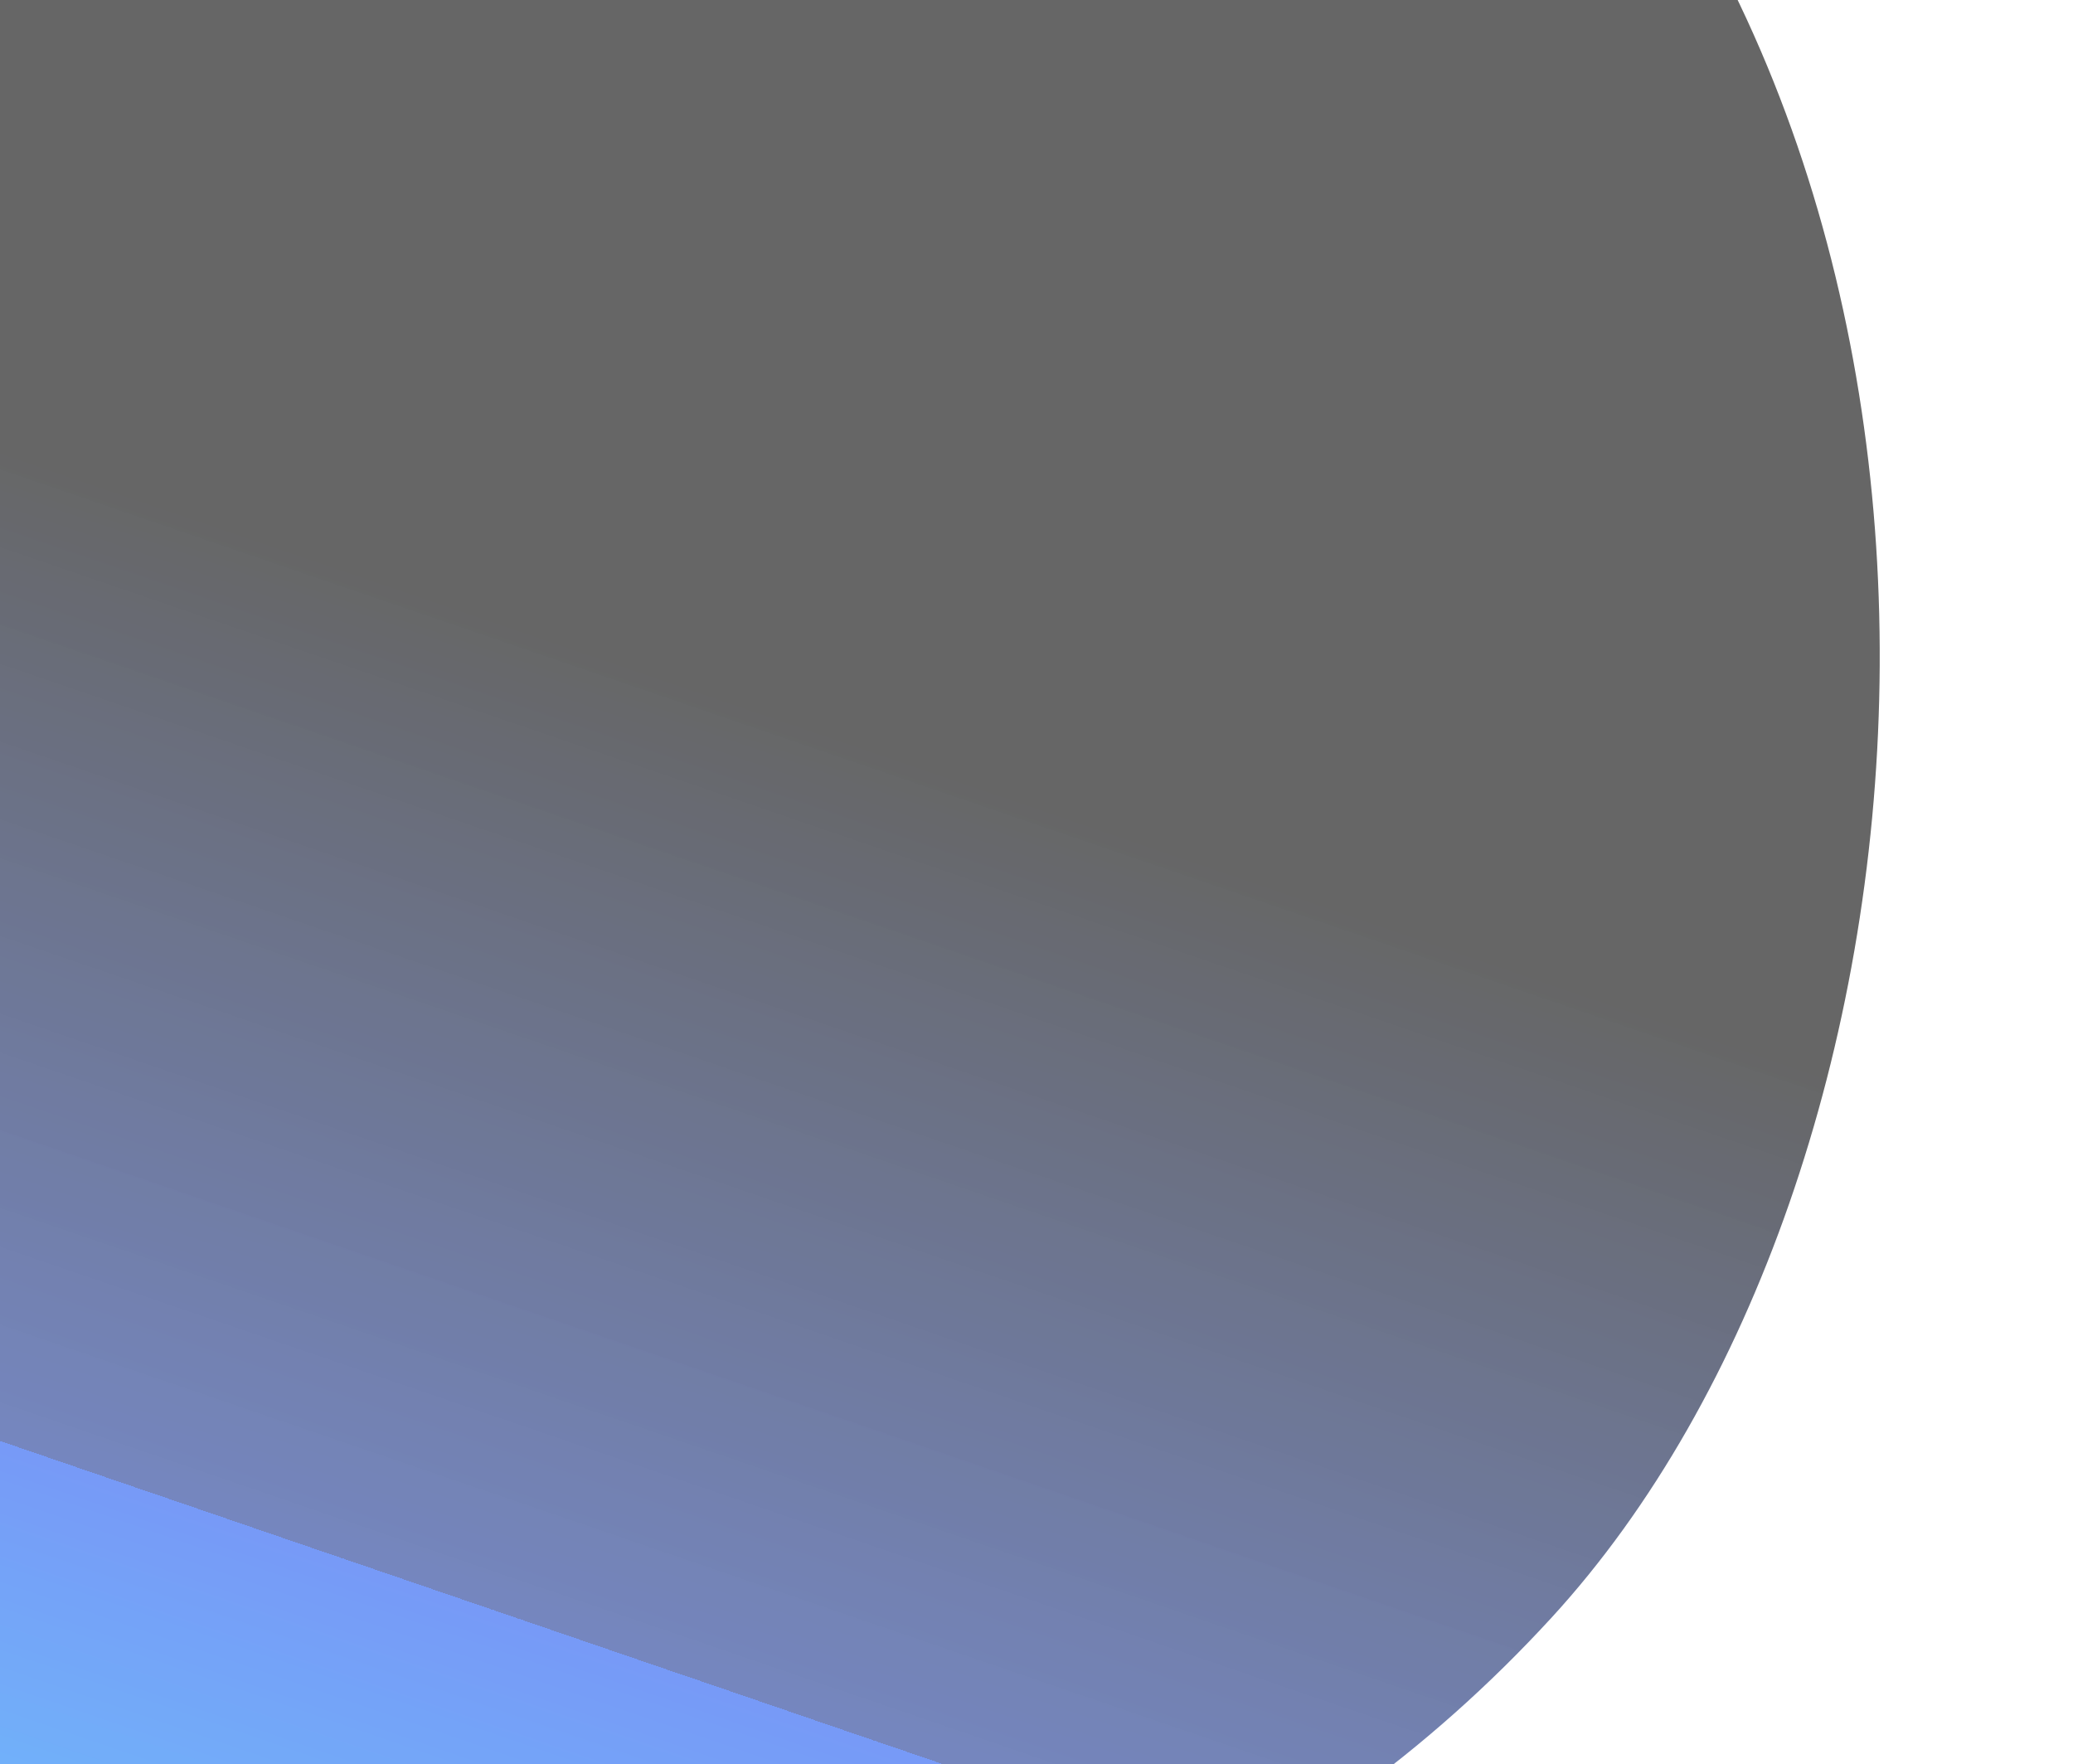 <svg xmlns="http://www.w3.org/2000/svg" width="510" height="434" viewBox="0 0 510 434" fill="none">
<g opacity="0.6" filter="url(#filter0_f_2693_12446)">
<rect width="662.095" height="656.227" rx="328.113" transform="matrix(0.702 0.713 -0.676 0.737 138.741 -316)" fill="url(#paint0_linear_2693_12446)"/>
</g>
<defs>
<filter id="filter0_f_2693_12446" x="-211.654" y="-215.699" width="721.609" height="754.609" filterUnits="userSpaceOnUse" color-interpolation-filters="sRGB">
<feFlood flood-opacity="0" result="BackgroundImageFix"/>
<feBlend mode="normal" in="SourceGraphic" in2="BackgroundImageFix" result="shape"/>
<feGaussianBlur stdDeviation="20" result="effect1_foregroundBlur_2693_12446"/>
</filter>
<linearGradient id="paint0_linear_2693_12446" x1="138.152" y1="-67.381" x2="523.943" y2="723.608" gradientUnits="userSpaceOnUse">
<stop offset="0.5"/>
<stop offset="0.757" stop-color="#002089" stop-opacity="0.9"/>
<stop offset="0.757" stop-color="#1C56F1"/>
<stop offset="1" stop-color="#00C4FF"/>
</linearGradient>
</defs>
</svg>

